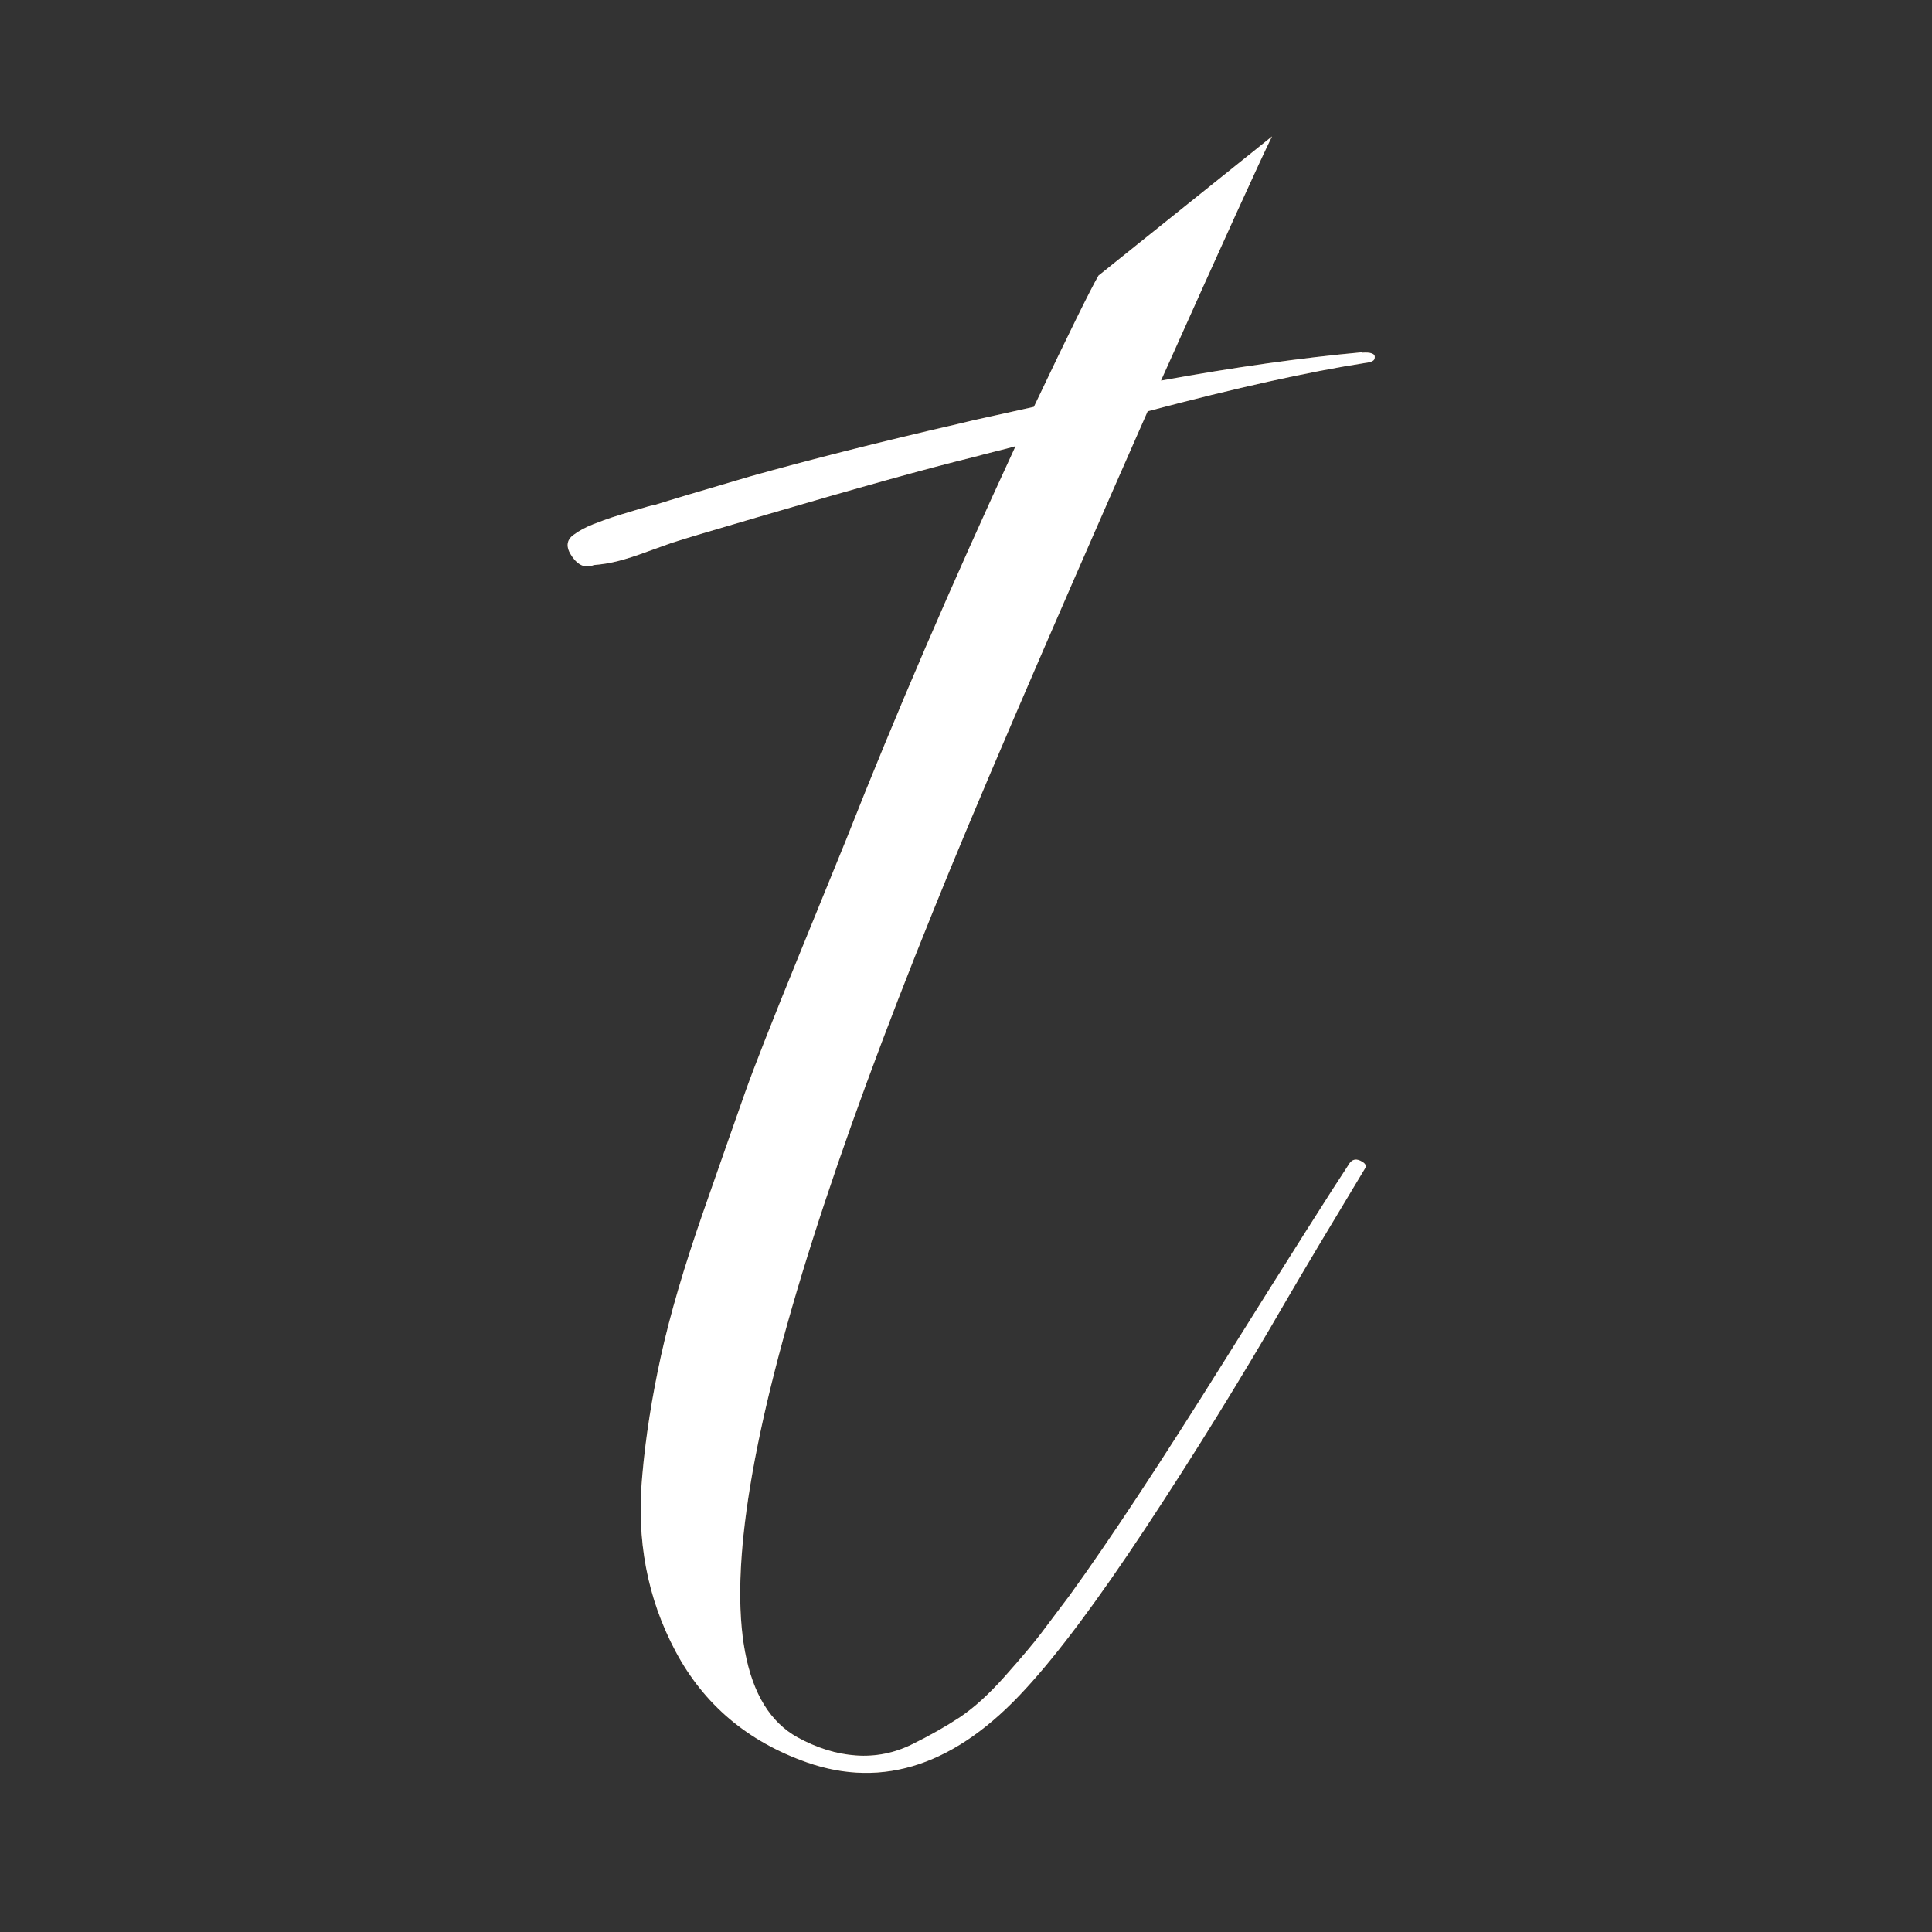 <svg width="64" height="64" viewBox="0 0 64 64" fill="none"
     xmlns="http://www.w3.org/2000/svg">
    <rect x="0" y="0" width="64" height="64" fill="#333333" stroke="none"/>
    <style>
        @media (prefers-color-scheme: light) {
        #Lightmode {
        display:block;
        }
        #Darkmode {
        display:none;
        }
        }
        @media (prefers-color-scheme: dark) {
        #Darkmode {
        display:block;
        }
        #Lightmode {
        display:none;
        }
        }
    </style>
    <g id="favicon" clip-path="url(#clip0_26_885)">
        <g id="Lightmode">
            <path id="Vector"
                  d="M45.107 11.684C45.416 11.661 45.562 11.716 45.539 11.852C45.539 11.944 45.439 11.998 45.239 12.021C43.367 12.312 40.959 12.845 38.018 13.624C34.562 21.468 32.199 26.973 30.929 30.137C24.331 46.428 22.829 55.566 26.417 57.551C27.063 57.906 27.71 58.106 28.356 58.152C29.003 58.197 29.622 58.075 30.214 57.783C30.806 57.492 31.334 57.191 31.803 56.882C32.272 56.567 32.773 56.112 33.305 55.511C33.838 54.91 34.23 54.446 34.475 54.123C34.721 53.799 35.044 53.371 35.445 52.834C36.738 51.049 38.464 48.431 40.626 44.975C42.789 41.52 44.137 39.394 44.669 38.592C44.779 38.392 44.938 38.36 45.139 38.492C45.248 38.56 45.27 38.638 45.207 38.724C44.05 40.641 43.19 42.08 42.634 43.036C41.141 45.622 39.57 48.163 37.922 50.658C36.36 53.021 35.049 54.778 33.979 55.939C31.684 58.457 29.267 59.272 26.726 58.38C24.764 57.688 23.316 56.463 22.378 54.701C21.44 52.939 21.076 51.004 21.276 48.882C21.386 47.612 21.595 46.291 21.895 44.921C22.196 43.55 22.665 41.957 23.298 40.14C23.931 38.324 24.395 37.003 24.686 36.179C24.978 35.355 25.583 33.812 26.508 31.549C27.432 29.286 27.937 28.043 28.028 27.82C29.654 23.695 31.525 19.351 33.642 14.78C33.487 14.826 33.251 14.885 32.941 14.962C32.627 15.04 32.395 15.103 32.24 15.144C30.701 15.522 28.415 16.16 25.388 17.047C23.785 17.516 22.733 17.826 22.246 17.985C22.114 18.031 21.85 18.127 21.458 18.268C21.067 18.413 20.739 18.518 20.47 18.586C20.202 18.655 19.938 18.696 19.669 18.718C19.4 18.832 19.159 18.737 18.95 18.436C18.74 18.136 18.754 17.894 19 17.717C19.177 17.585 19.396 17.466 19.651 17.366C19.906 17.266 20.12 17.189 20.288 17.134C20.457 17.079 20.707 17.002 21.04 16.902C21.372 16.802 21.595 16.738 21.709 16.72C22.201 16.565 23.248 16.251 24.85 15.782C26.835 15.226 29.13 14.643 31.739 14.043C32.008 13.974 32.417 13.879 32.977 13.76C33.533 13.637 33.956 13.542 34.248 13.478C35.404 11.047 36.119 9.599 36.388 9.13L42.138 4.518C41.76 5.278 40.535 7.973 38.459 12.608C40.909 12.162 43.126 11.852 45.111 11.67"
                  fill="#845D33"/>
        </g>
        <g id="Darkmode">
            <path id="Vector_2"
                  d="M45.107 11.684C45.416 11.661 45.562 11.716 45.539 11.852C45.539 11.944 45.439 11.998 45.239 12.021C43.367 12.312 40.959 12.845 38.018 13.624C34.562 21.468 32.199 26.973 30.929 30.137C24.331 46.428 22.829 55.566 26.417 57.551C27.063 57.906 27.71 58.106 28.356 58.152C29.003 58.197 29.622 58.075 30.214 57.783C30.806 57.492 31.334 57.191 31.803 56.882C32.272 56.567 32.773 56.112 33.305 55.511C33.838 54.91 34.23 54.446 34.475 54.123C34.721 53.799 35.044 53.371 35.445 52.834C36.738 51.049 38.464 48.431 40.626 44.975C42.789 41.52 44.137 39.394 44.669 38.592C44.779 38.392 44.938 38.36 45.139 38.492C45.248 38.56 45.27 38.638 45.207 38.724C44.05 40.641 43.19 42.08 42.634 43.036C41.141 45.622 39.57 48.163 37.922 50.658C36.36 53.021 35.049 54.778 33.979 55.939C31.684 58.457 29.267 59.272 26.726 58.38C24.764 57.688 23.316 56.463 22.378 54.701C21.44 52.939 21.076 51.004 21.276 48.882C21.386 47.612 21.595 46.291 21.895 44.921C22.196 43.55 22.665 41.957 23.298 40.14C23.931 38.324 24.395 37.003 24.686 36.179C24.978 35.355 25.583 33.812 26.508 31.549C27.432 29.286 27.937 28.043 28.028 27.82C29.654 23.695 31.525 19.351 33.642 14.78C33.487 14.826 33.251 14.885 32.941 14.962C32.627 15.04 32.395 15.103 32.24 15.144C30.701 15.522 28.415 16.16 25.388 17.047C23.785 17.516 22.733 17.826 22.246 17.985C22.114 18.031 21.85 18.127 21.458 18.268C21.067 18.413 20.739 18.518 20.47 18.586C20.202 18.655 19.938 18.696 19.669 18.718C19.4 18.832 19.159 18.737 18.95 18.436C18.74 18.136 18.754 17.894 19 17.717C19.177 17.585 19.396 17.466 19.651 17.366C19.906 17.266 20.12 17.189 20.288 17.134C20.457 17.079 20.707 17.002 21.04 16.902C21.372 16.802 21.595 16.738 21.709 16.72C22.201 16.565 23.248 16.251 24.85 15.782C26.835 15.226 29.13 14.643 31.739 14.043C32.008 13.974 32.417 13.879 32.977 13.76C33.533 13.637 33.956 13.542 34.248 13.478C35.404 11.047 36.119 9.599 36.388 9.13L42.138 4.518C41.76 5.278 40.535 7.973 38.459 12.608C40.909 12.162 43.126 11.852 45.111 11.67"
                  fill="white"/>
        </g>
    </g>
    <defs>
        <clipPath id="clip0_26_885">
            <rect width="64" height="64" fill="white"/>
        </clipPath>
    </defs>
</svg>
